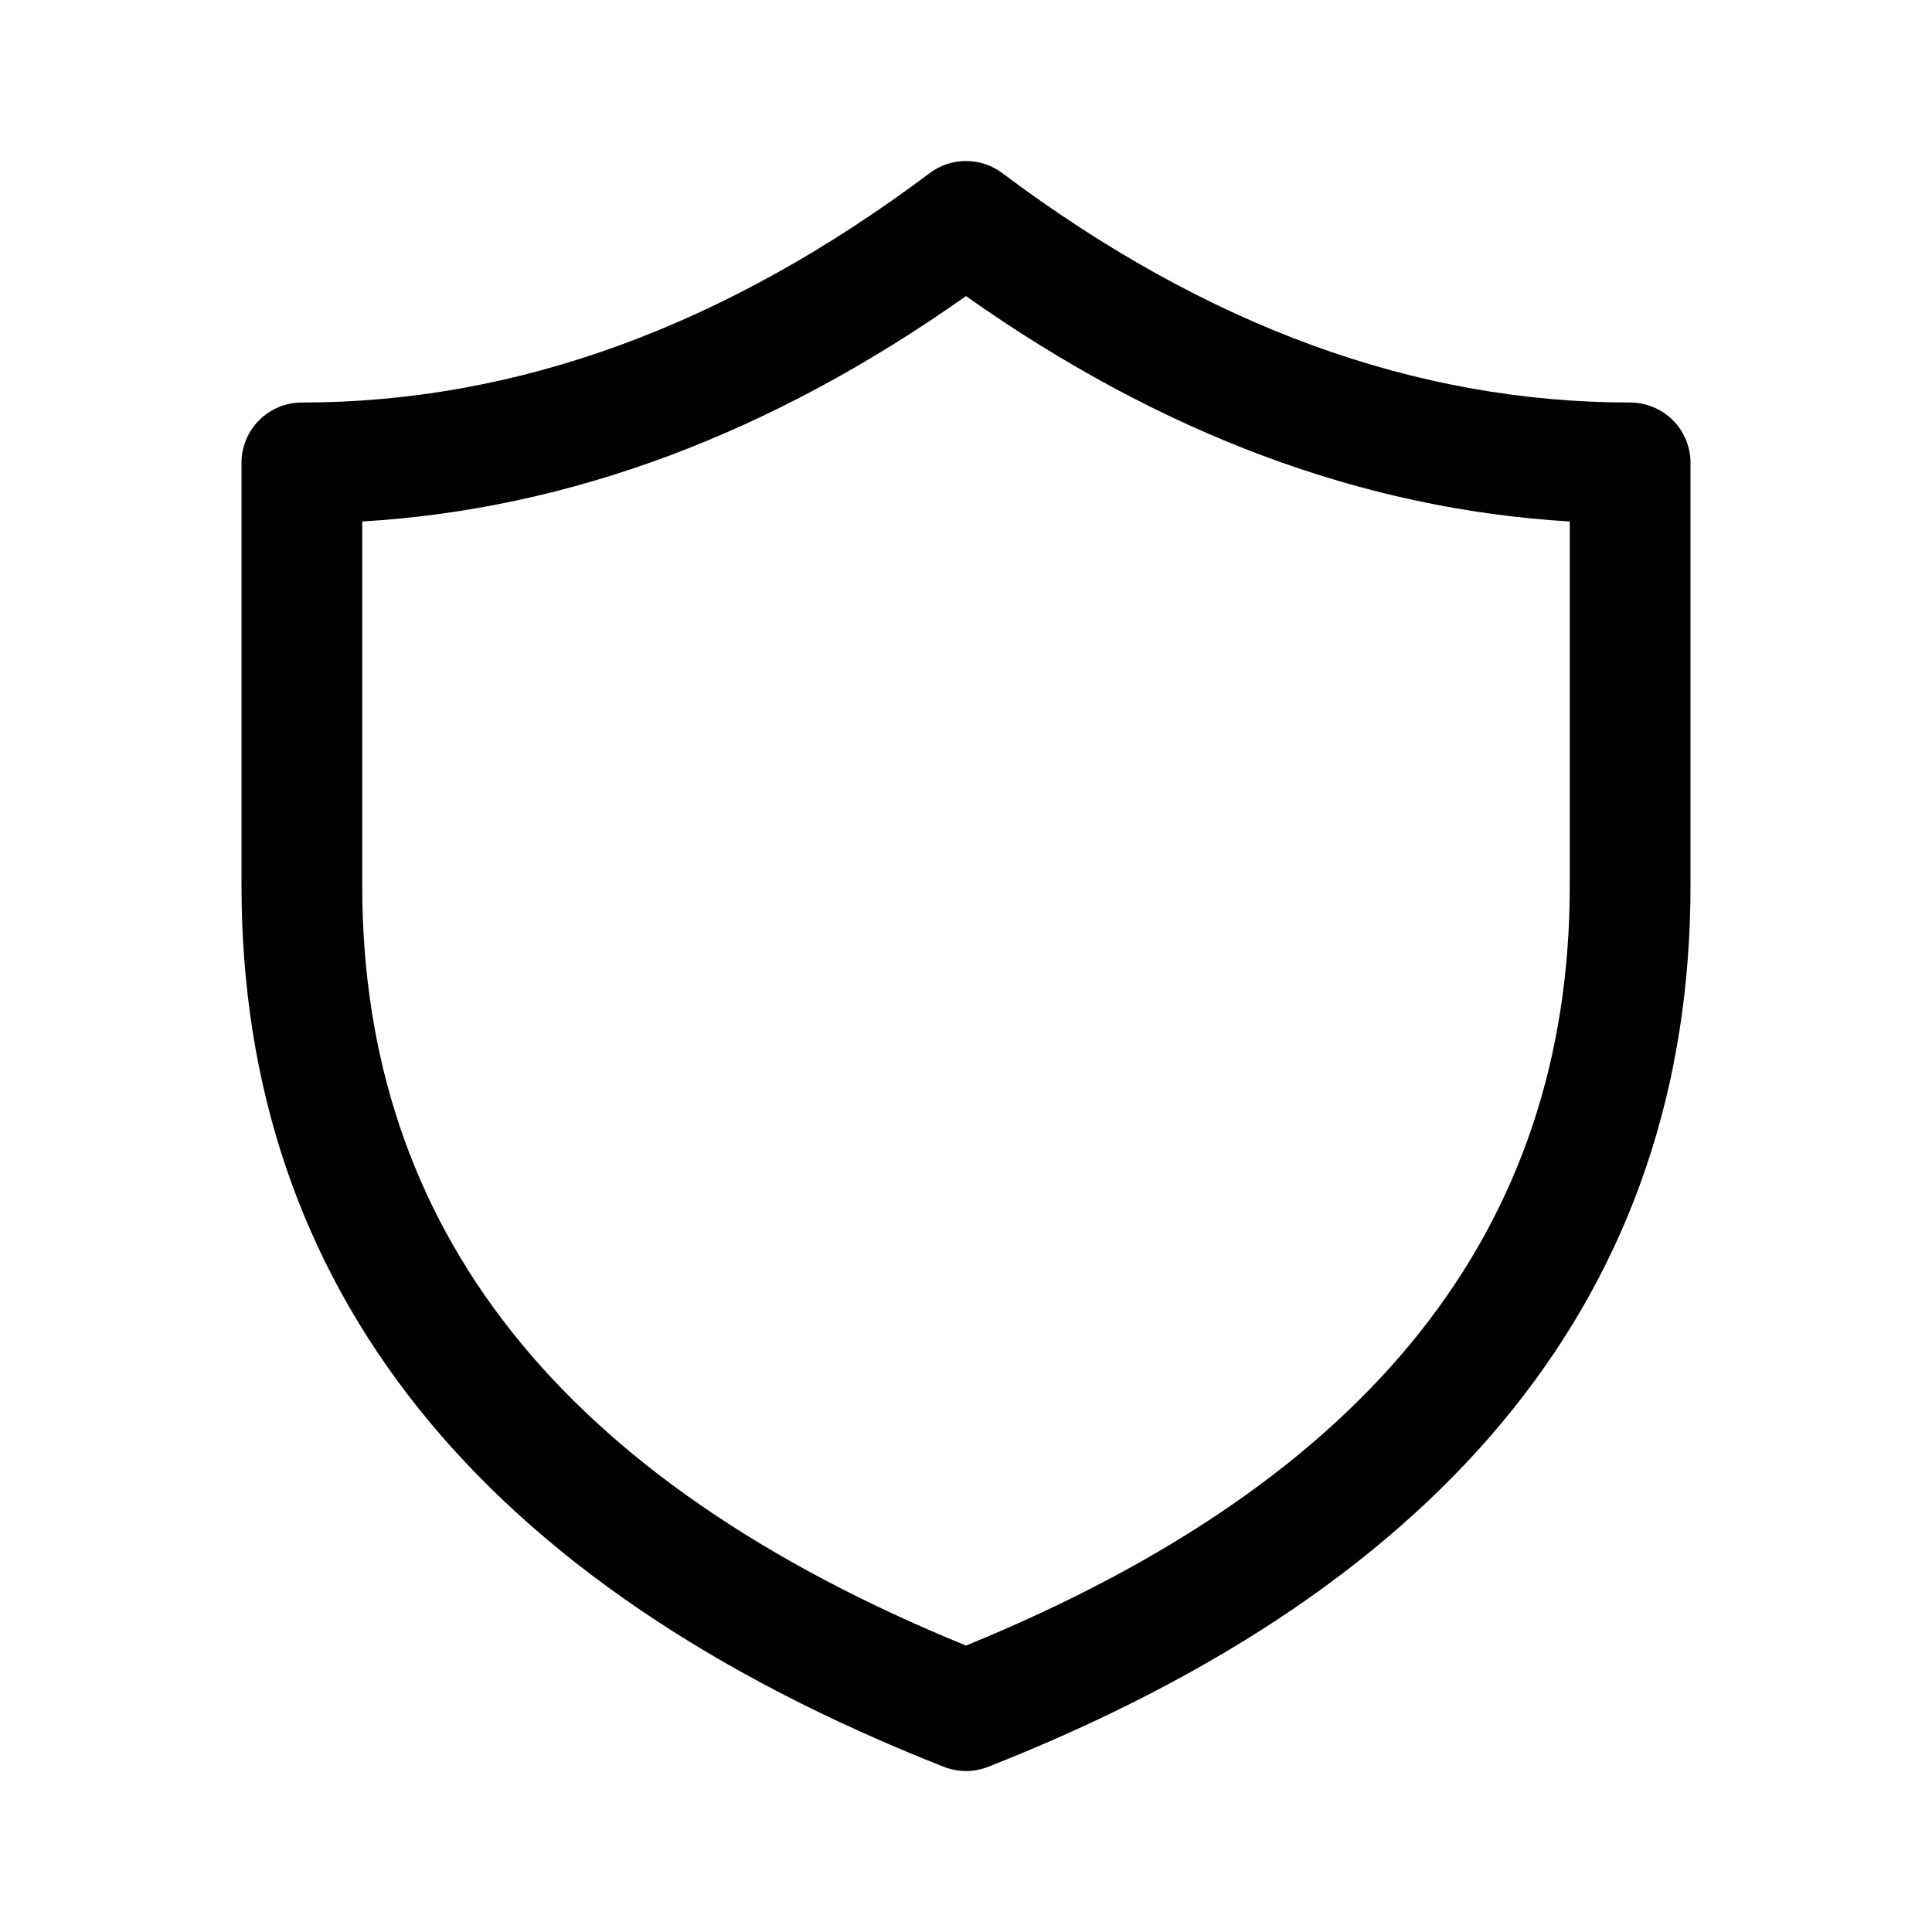 <?xml version="1.0" encoding="UTF-8"?>
<svg xmlns="http://www.w3.org/2000/svg" width="35" height="35" viewBox="0 0 35 35" fill="none">
  <path d="M4.375 8.385C4.375 8.095 4.49 7.817 4.695 7.612C4.9 7.407 5.179 7.292 5.469 7.292C9.352 7.292 13.137 5.916 16.844 3.135C17.033 2.993 17.263 2.917 17.5 2.917C17.737 2.917 17.967 2.993 18.156 3.135C21.863 5.916 25.648 7.292 29.531 7.292C29.821 7.292 30.099 7.407 30.305 7.612C30.51 7.817 30.625 8.095 30.625 8.385V16.042C30.625 23.335 26.311 28.694 17.901 32.008C17.643 32.109 17.357 32.109 17.099 32.008C8.689 28.694 4.375 23.333 4.375 16.042V8.385ZM6.562 9.447V16.042C6.562 22.248 10.14 26.803 17.5 29.811C24.86 26.803 28.438 22.248 28.438 16.042V9.447C24.679 9.225 21.029 7.857 17.5 5.364C13.971 7.857 10.321 9.225 6.562 9.447Z" fill="black"></path>
</svg>
